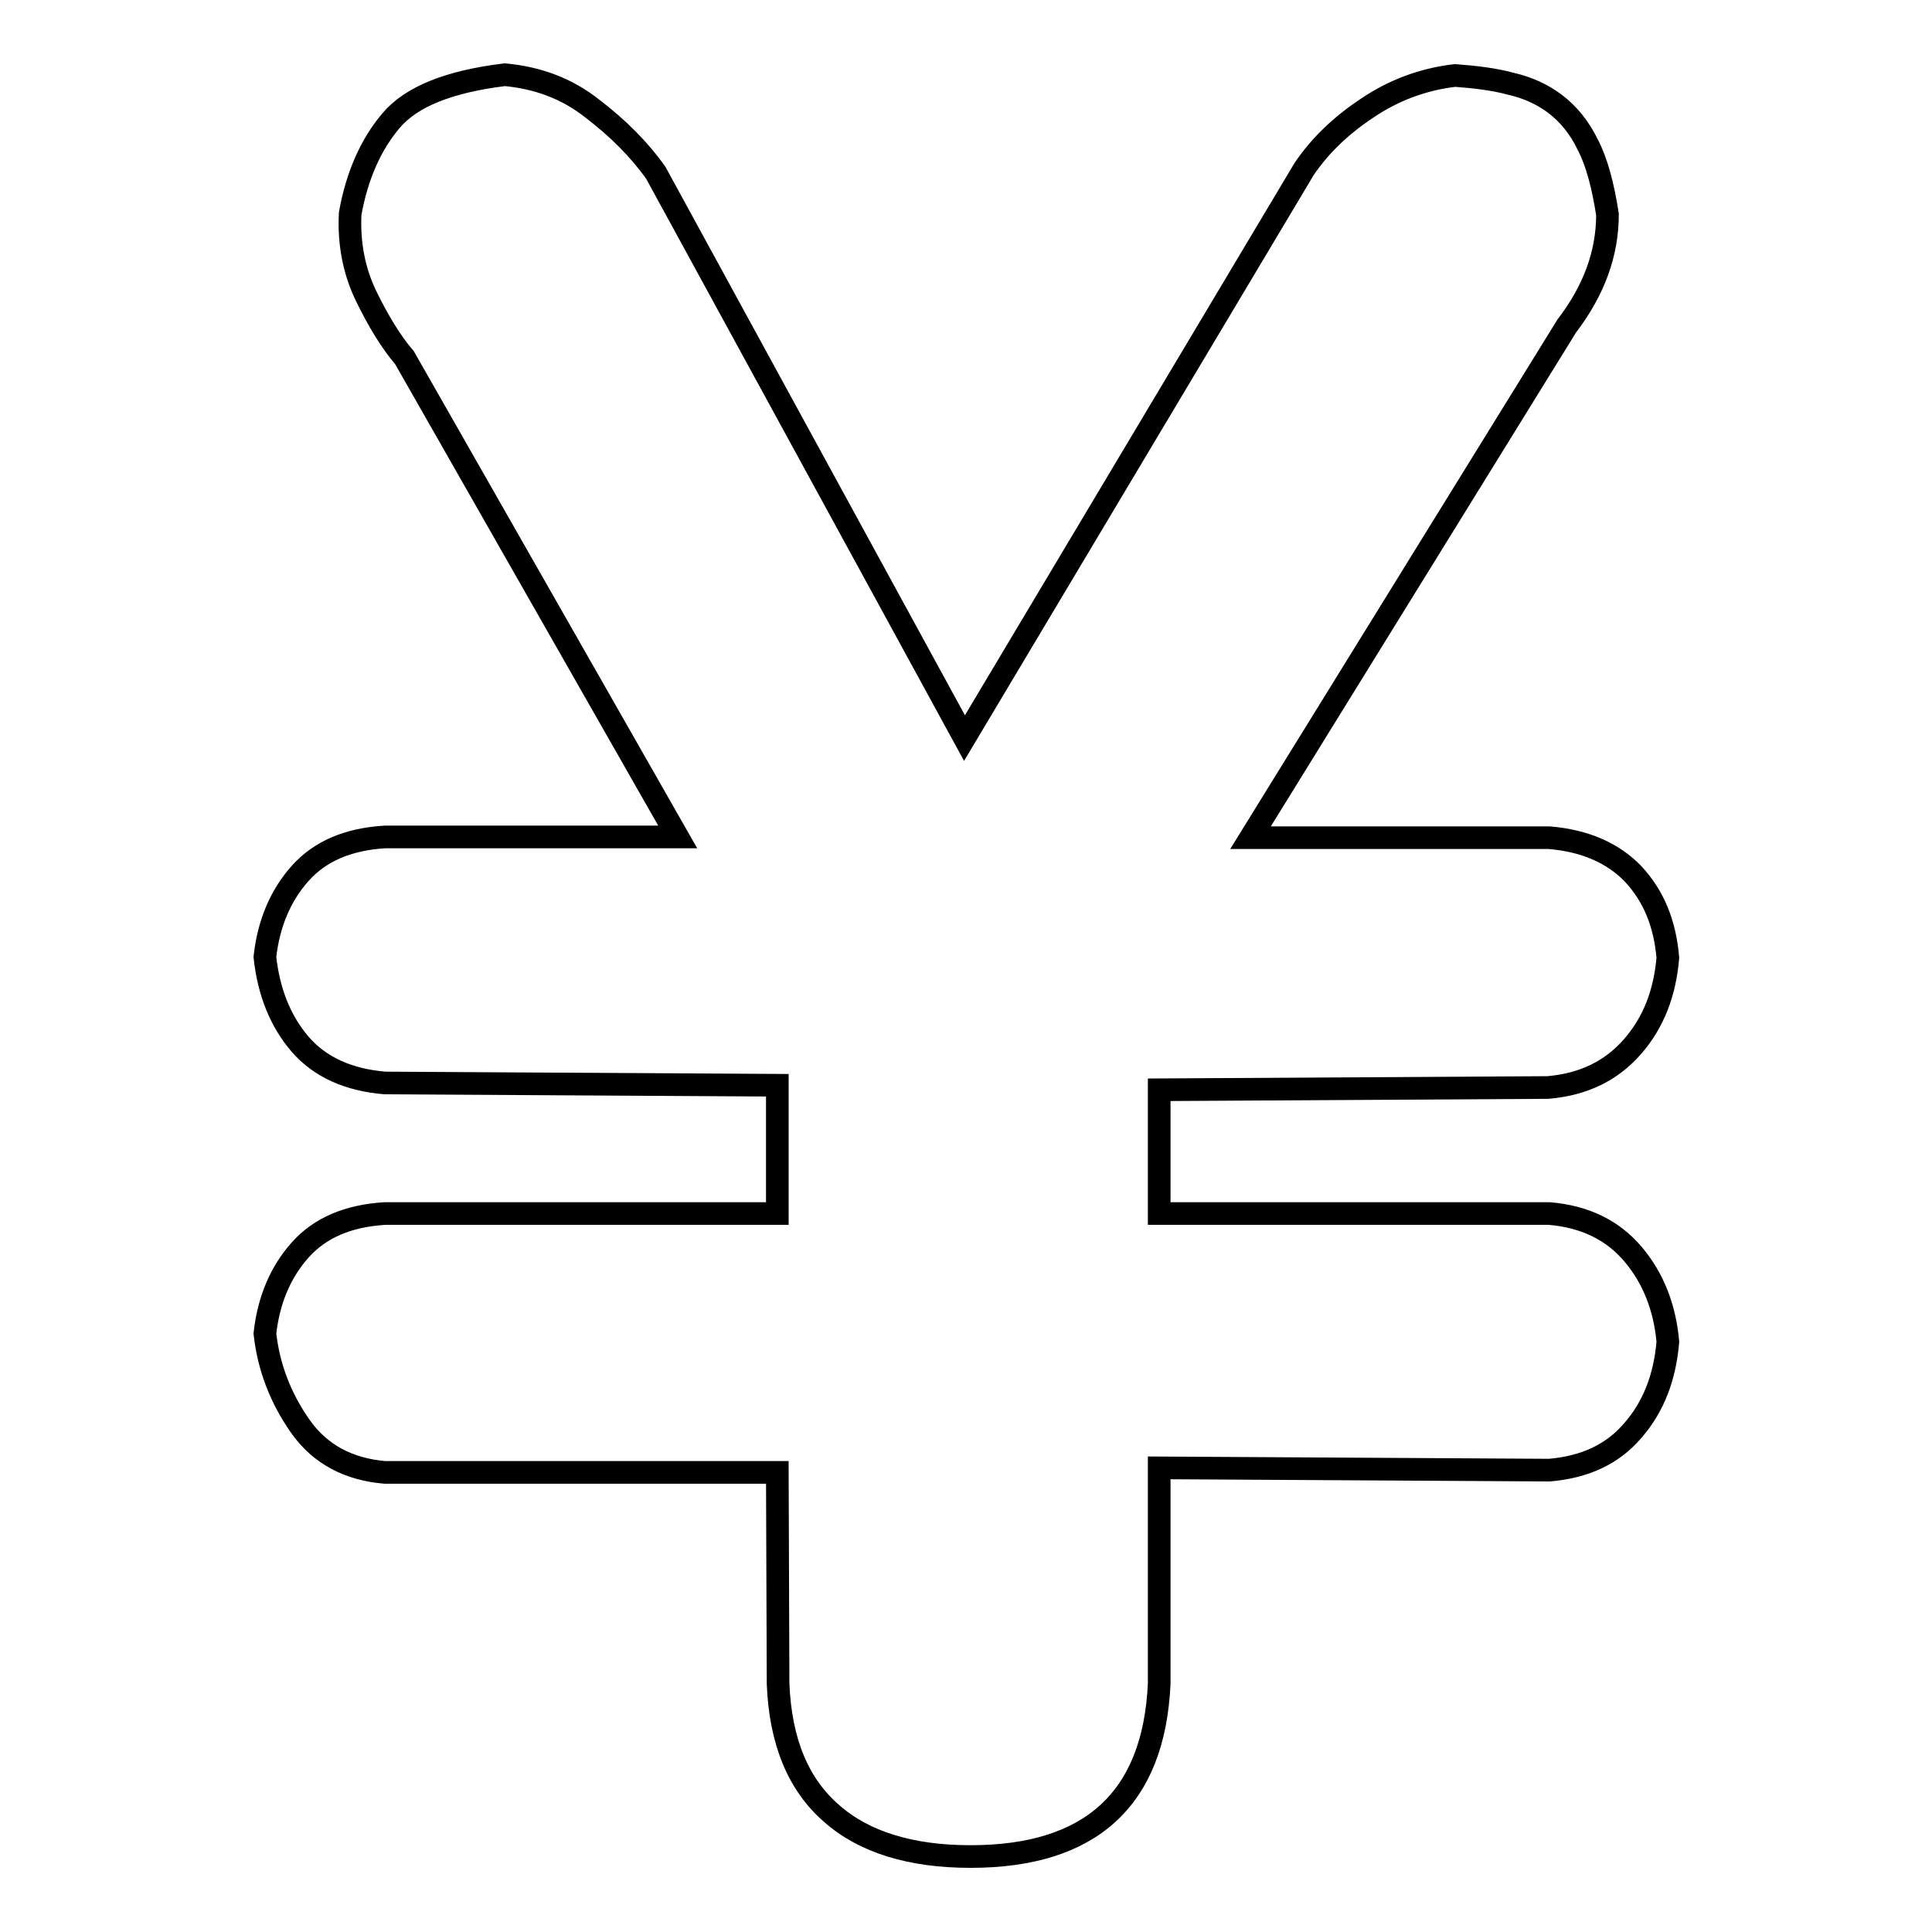 <?xml version="1.0" encoding="utf-8"?>
<!-- Svg Vector Icons : http://www.onlinewebfonts.com/icon -->
<!DOCTYPE svg PUBLIC "-//W3C//DTD SVG 1.1//EN" "http://www.w3.org/Graphics/SVG/1.1/DTD/svg11.dtd">
<svg version="1.1" xmlns="http://www.w3.org/2000/svg" xmlns:xlink="http://www.w3.org/1999/xlink" x="0px" y="0px" viewBox="0 0 256 256" enable-background="new 0 0 256 256" xml:space="preserve">
<g><g><path stroke-width="3" fill-opacity="0" stroke="#000000"  d="M103,195.1h-52c-4.8-0.4-8.6-2.4-11.2-6.1c-2.6-3.7-4.2-7.8-4.7-12.3c0.5-4.5,2.1-8.2,4.7-11.1c2.6-2.9,6.3-4.5,11.2-4.8h52v-17l-52-0.3c-4.8-0.4-8.6-2.1-11.2-5.1s-4.2-6.9-4.7-11.6c0.5-4.5,2.1-8.2,4.7-11.1c2.6-2.9,6.3-4.5,11.2-4.8h38.8L53.6,47.4c-1.8-2.1-3.5-4.9-5.1-8.2c-1.6-3.3-2.3-7-2.1-10.9c0.9-5,2.7-9.1,5.4-12.3c2.7-3.2,7.7-5.2,15.1-6.1c4.3,0.4,8.2,1.8,11.6,4.5c3.4,2.6,6.2,5.4,8.4,8.5l40.9,74.9l45-75.4c2.1-3.1,4.9-5.8,8.4-8.1c3.4-2.3,7.3-3.8,11.6-4.3c2.7,0.2,5.2,0.5,7.4,1.1c2.2,0.5,4.2,1.4,5.9,2.7c1.7,1.3,3.2,3.1,4.3,5.4c1.2,2.3,2,5.4,2.6,9.2c0,5.2-1.8,10.1-5.4,14.8L165.7,111h39.6c4.7,0.4,8.4,2,11.1,4.8c2.7,2.9,4.2,6.5,4.6,11.1c-0.4,4.7-1.9,8.6-4.7,11.8c-2.8,3.2-6.5,5-11.2,5.4l-51.5,0.3v16.4h51.7c4.7,0.4,8.4,2.2,11.1,5.4c2.7,3.2,4.2,7.1,4.6,11.6c-0.4,4.7-1.9,8.6-4.6,11.7c-2.7,3.2-6.4,4.9-11.1,5.3l-51.7-0.3v28.6c-0.7,15.3-9.1,22.9-25,22.9c-7.9,0-14.1-1.9-18.4-5.7c-4.4-3.8-6.8-9.5-7.1-17.2L103,195.1L103,195.1z"/></g></g>
</svg>